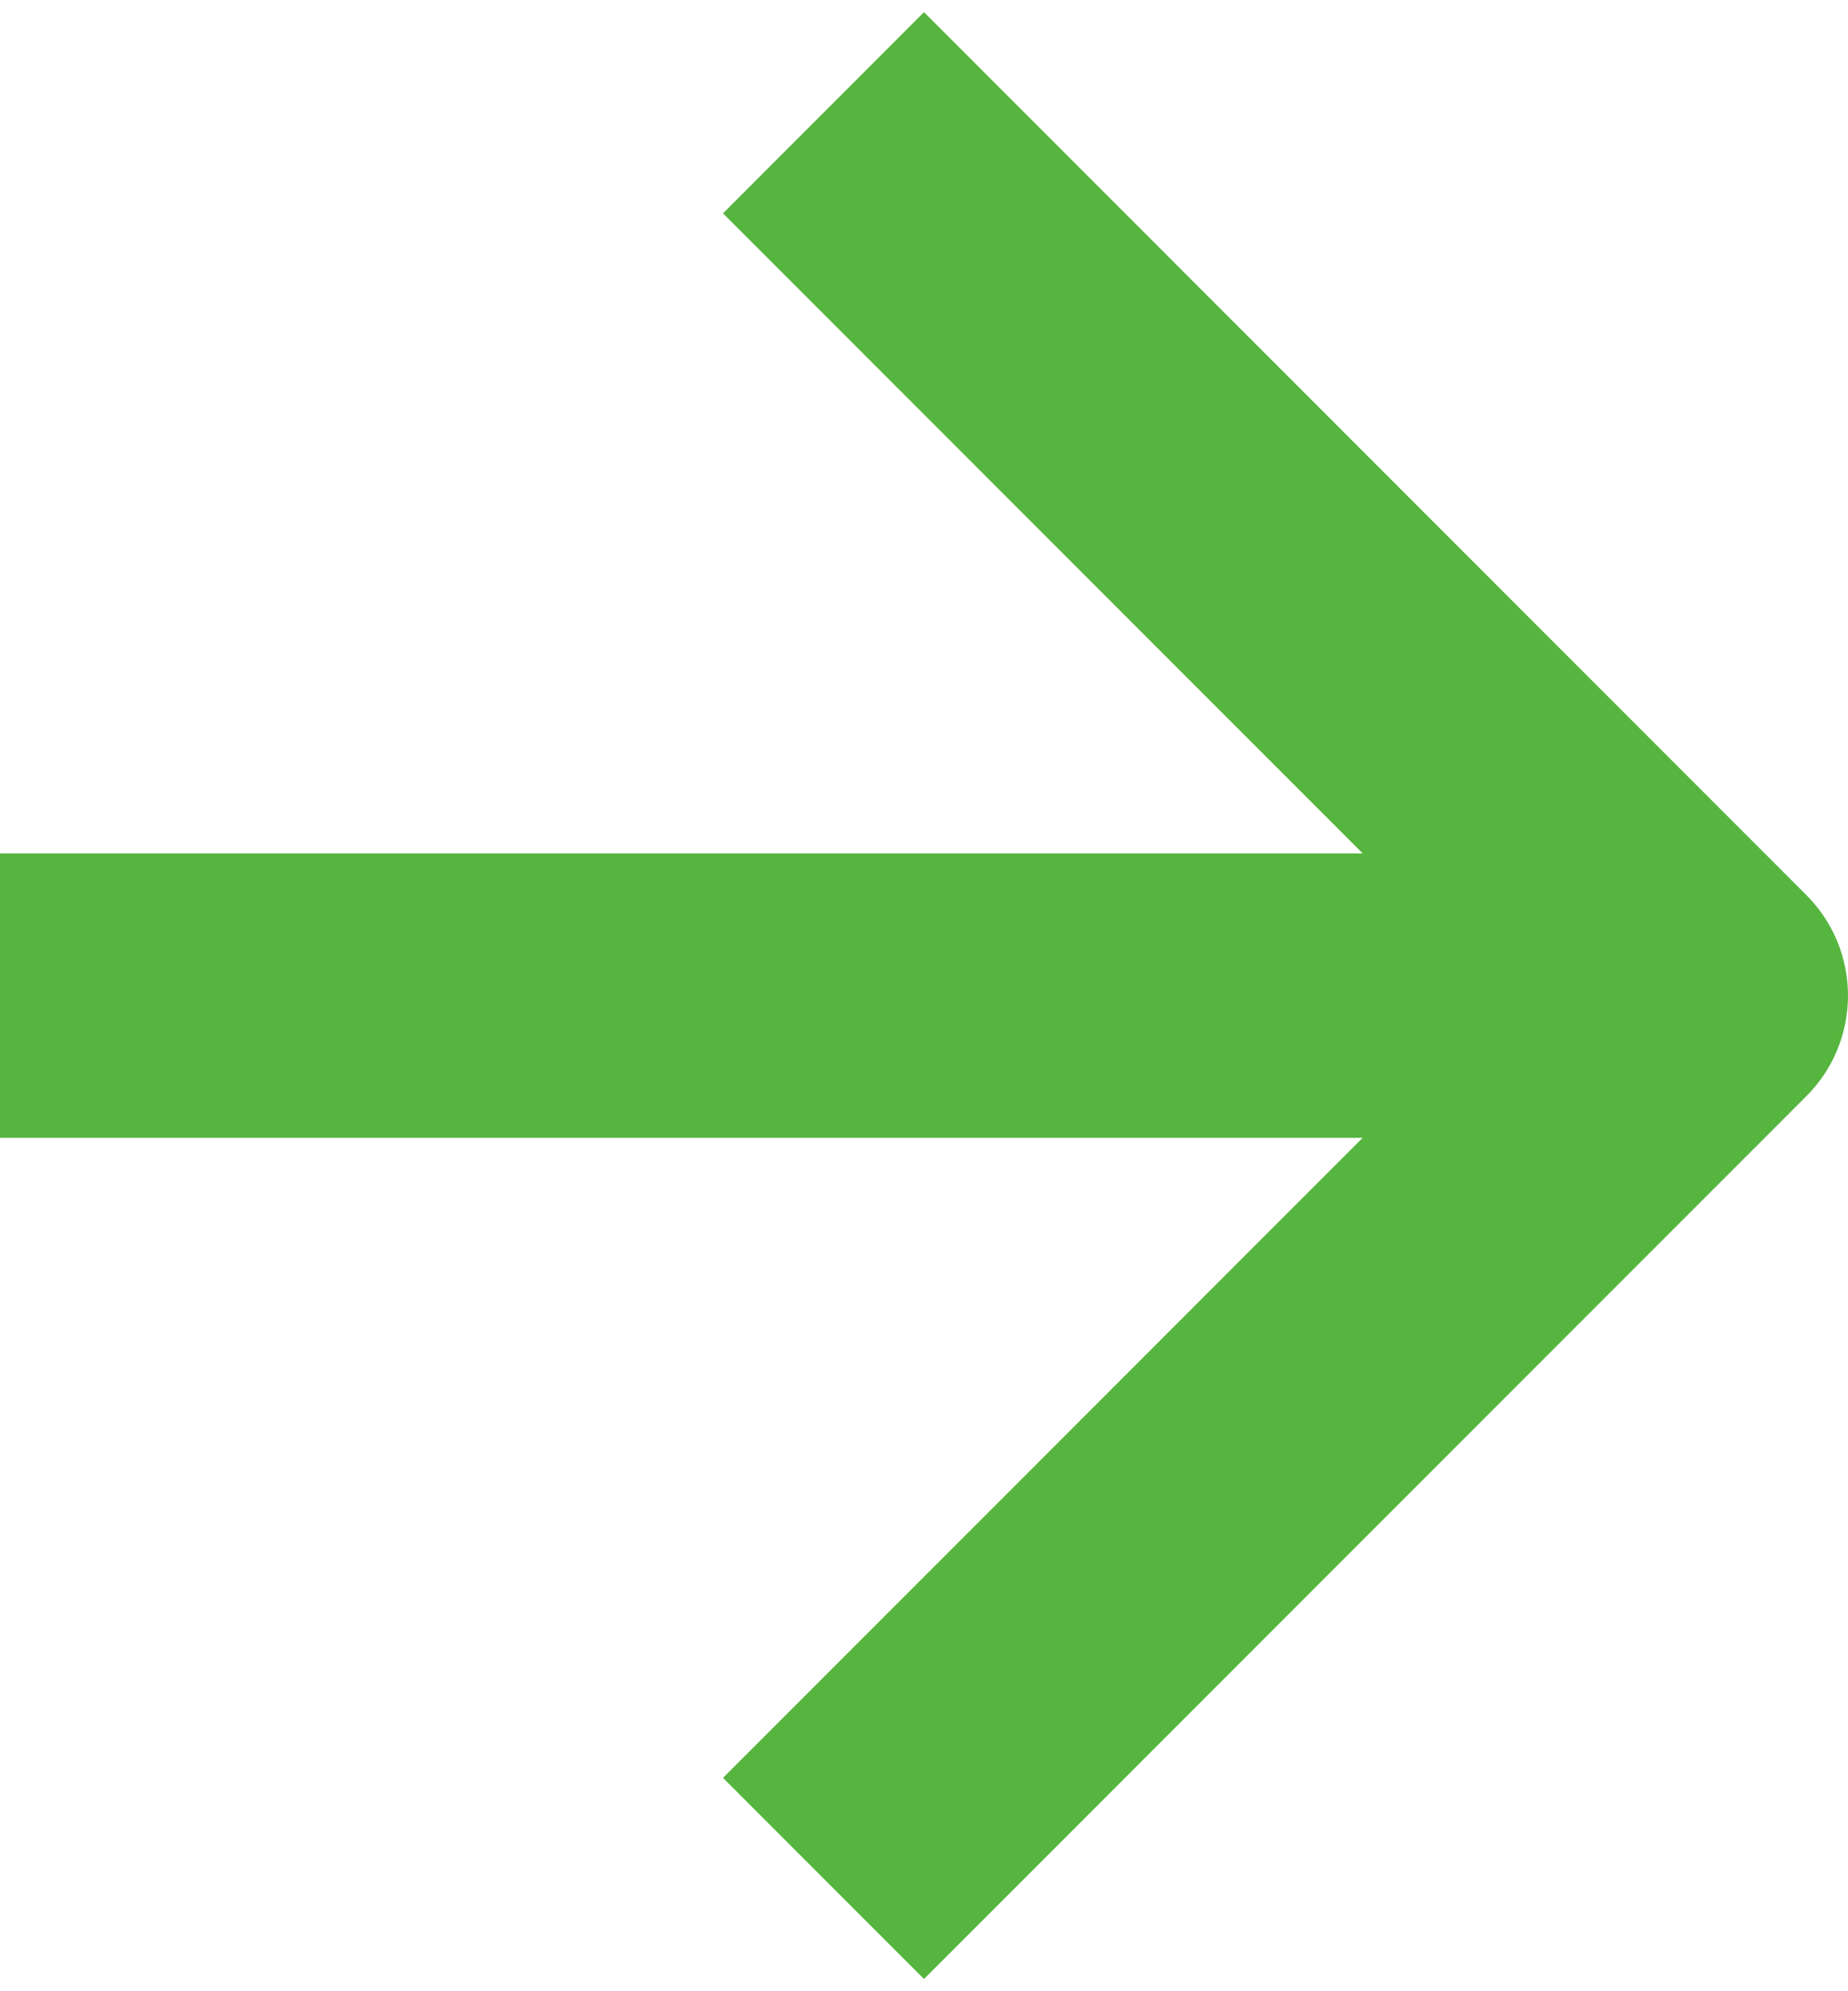 <?xml version="1.0" encoding="UTF-8"?> <svg xmlns="http://www.w3.org/2000/svg" width="26" height="28" viewBox="0 0 26 28" fill="none"><path fill-rule="evenodd" clip-rule="evenodd" d="M13 0.171L25.414 12.586C26.195 13.367 26.195 14.633 25.414 15.414L13 27.828L10.172 25L19.172 16H0V12H19.172L10.172 3L13 0.171Z" fill="#56B53E"></path></svg> 